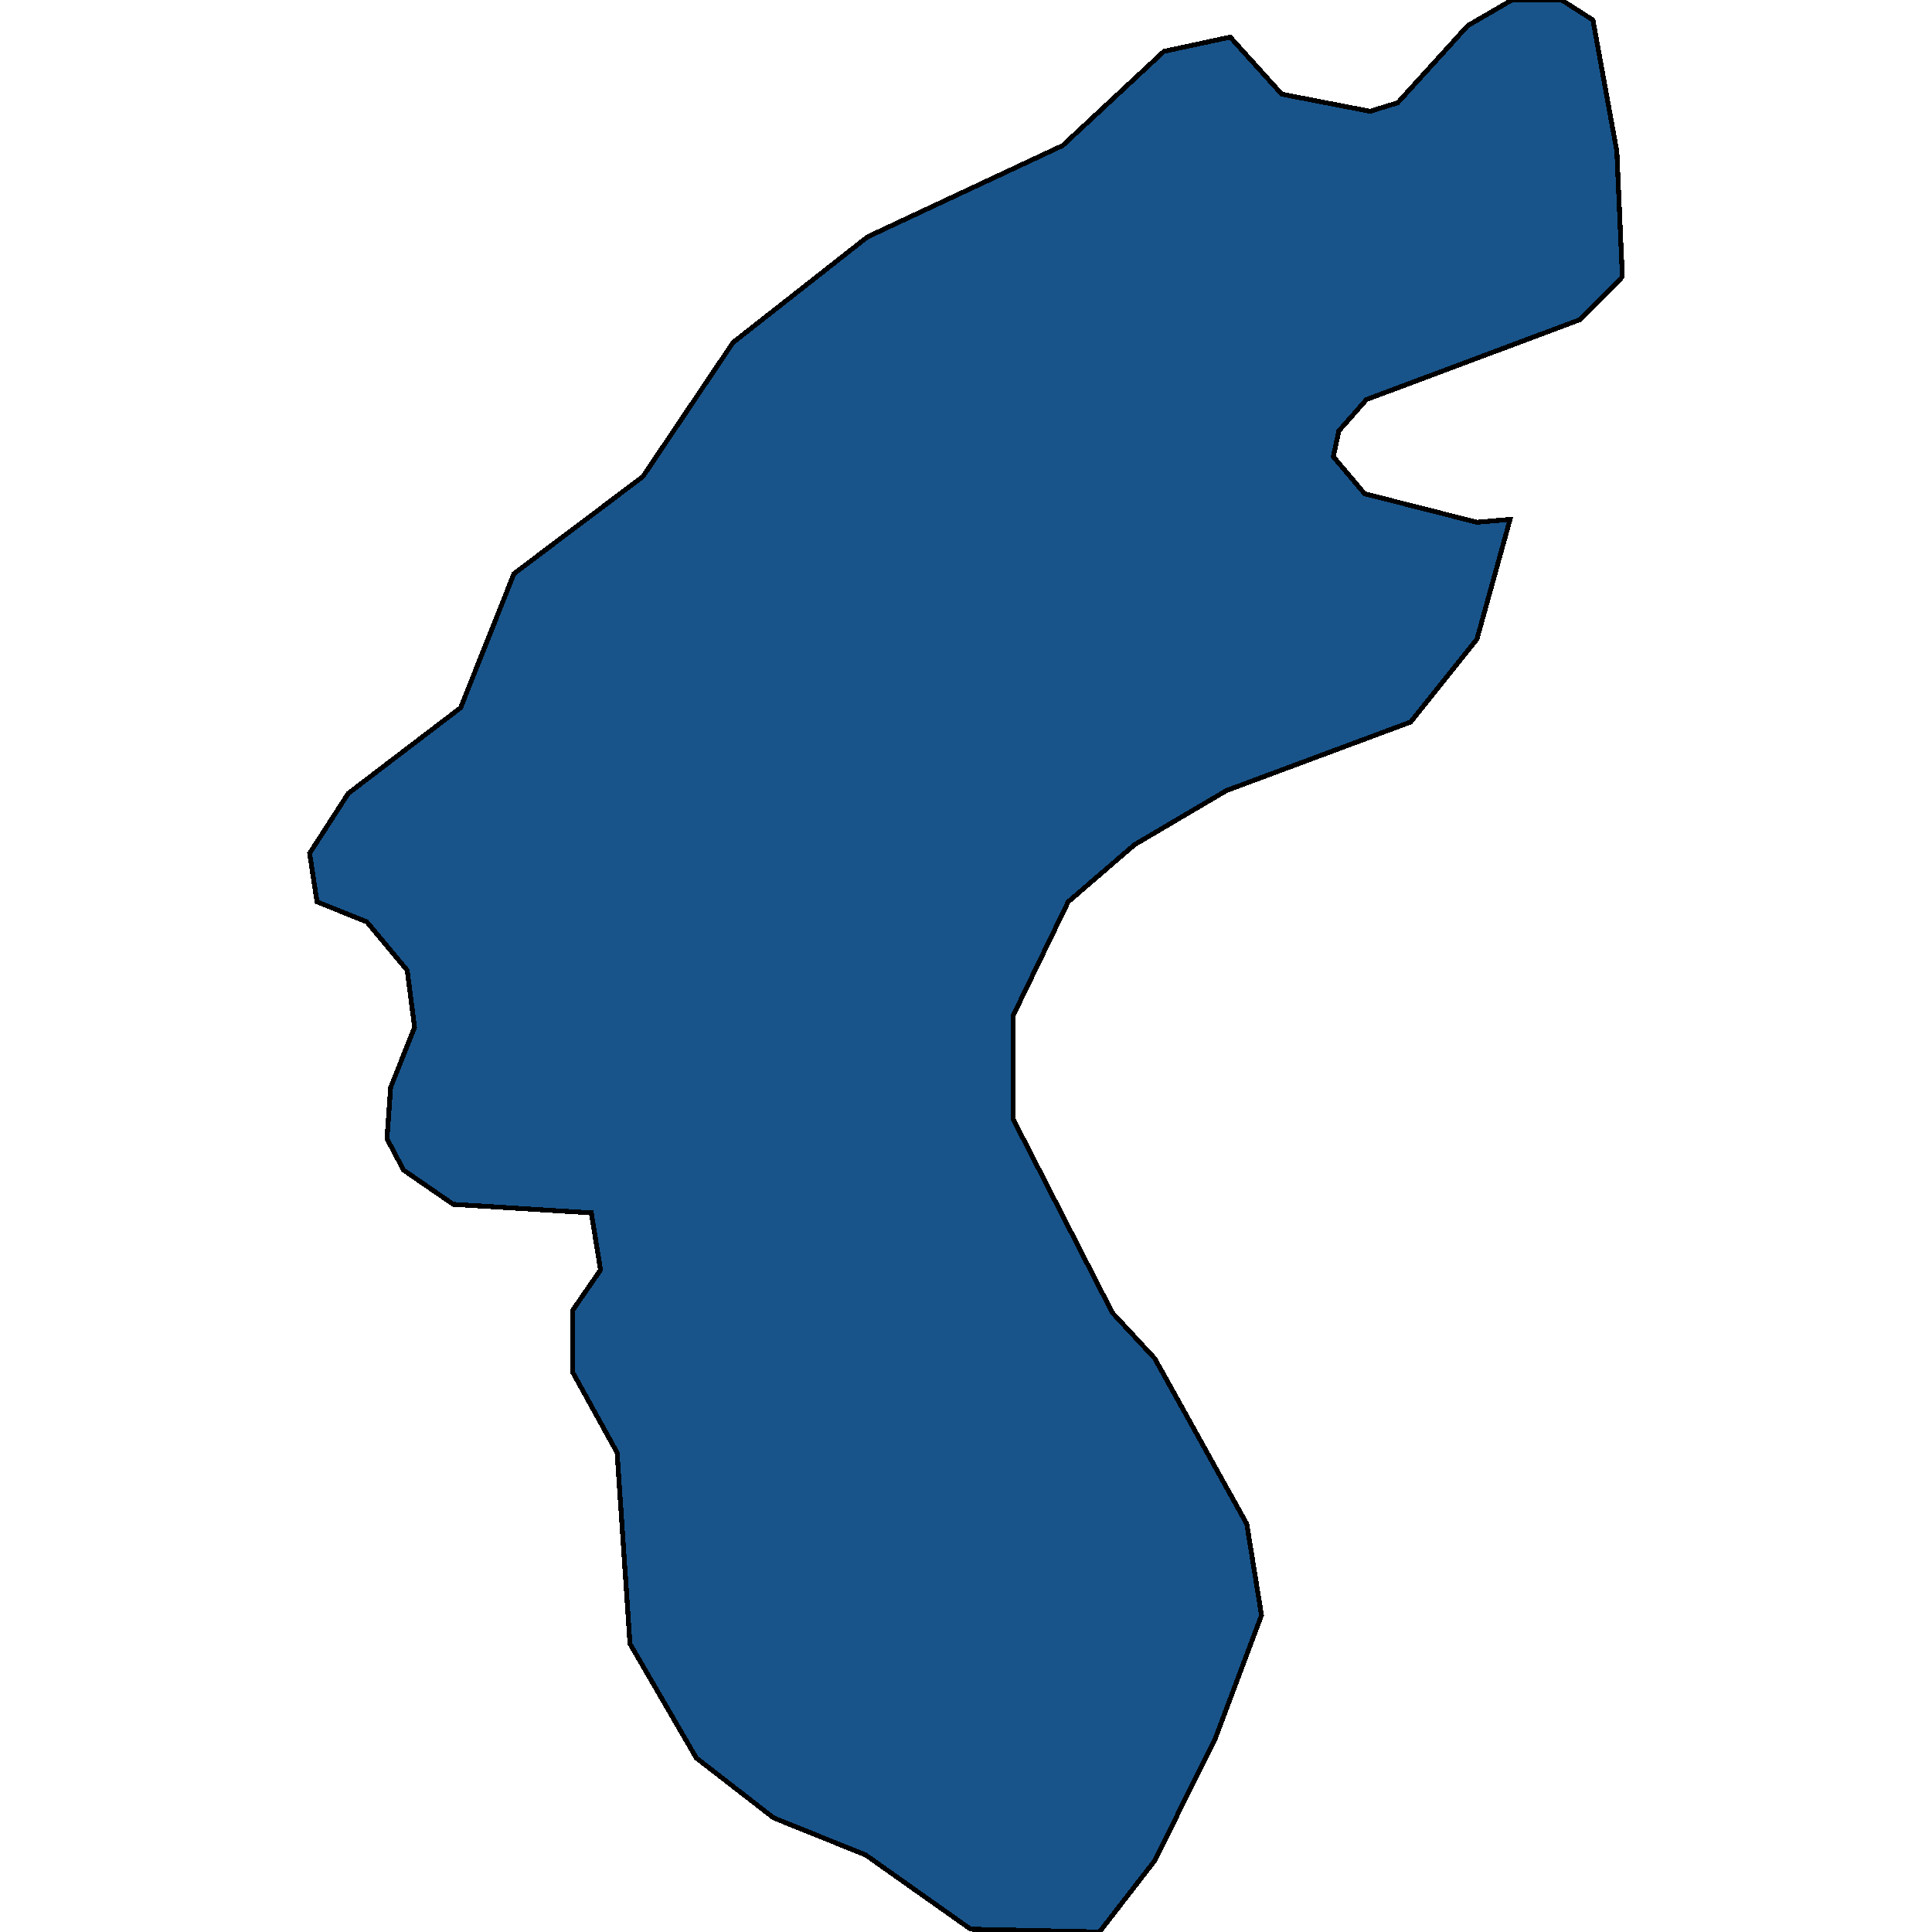 <svg xmlns="http://www.w3.org/2000/svg" width="400" height="400"><path d="m144.156 363.96-13.723-23.631-2.668-39.585-9.149-16.543v-12.998l5.718-8.272-1.906-11.817-28.589-1.772-10.292-7.09-3.43-6.5.762-10.634 4.955-12.408-1.525-11.817-8.386-10.044-10.292-4.136-1.525-10.044 8.005-12.408 23.253-17.726 11.054-27.77 26.683-20.09 18.679-27.77 27.826-21.862 40.406-18.908 20.966-19.5L254.7 7.682 265.374 19.5l18.297 3.545 5.718-1.772 14.485-15.954L313.022 0h10.292l6.48 4.136 4.956 27.18 1.144 26-8.768 8.862-44.218 16.544-5.717 6.5-1.144 5.318 6.48 7.681 23.253 5.909 6.861-.591-6.861 24.816-13.723 17.135-38.119 14.18-19.06 11.226-13.722 11.817-11.436 23.634v21.27l20.584 40.176 8.768 9.454 19.06 34.267 3.049 18.906-9.53 25.405-12.58 25.405L227.637 400l-26.683-.59-21.728-15.362-19.06-7.68Z" style="stroke:#000;fill:#18548a;shape-rendering:crispEdges;stroke-width:1px"/></svg>